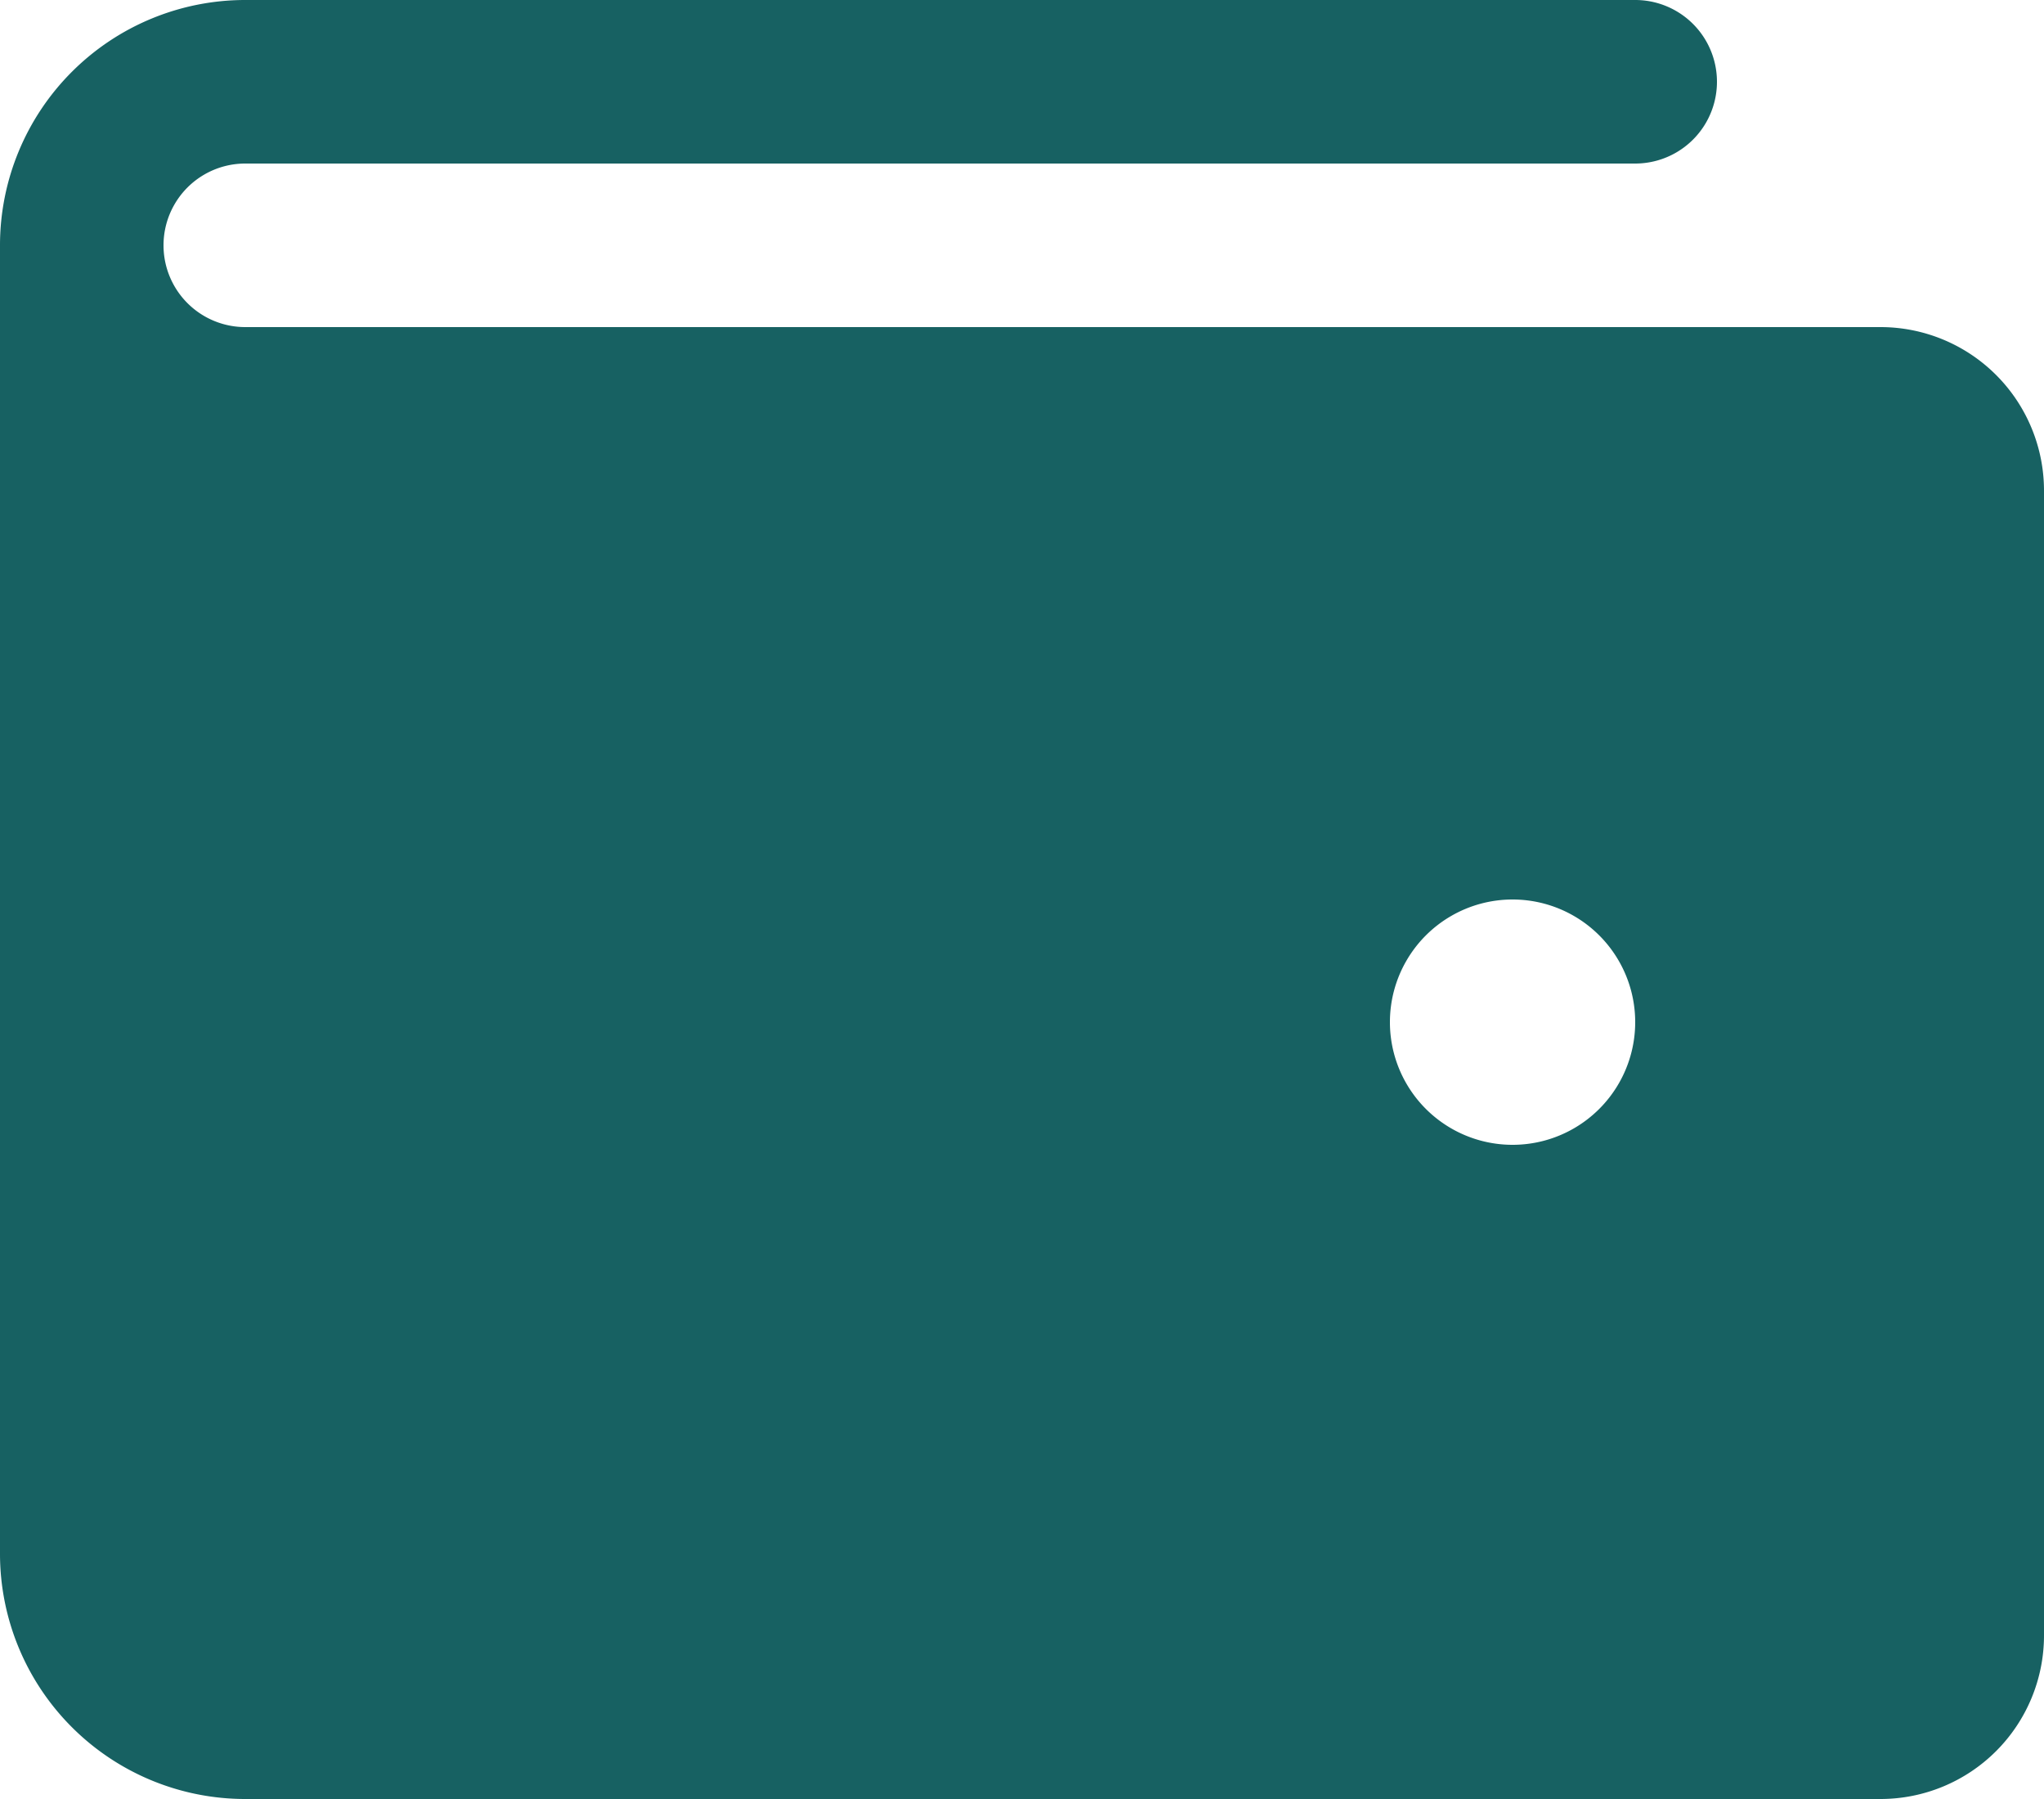<svg width="75" height="66" fill="none" xmlns="http://www.w3.org/2000/svg"><path d="M69 12H9a3 3 0 010-6h51a3 3 0 100-6H9a9 9 0 00-9 9v48a9 9 0 009 9h60a6 6 0 006-6V18a6 6 0 00-6-6zM55.5 42a4.5 4.5 0 110-9 4.5 4.5 0 010 9z" fill="#176162"/></svg>